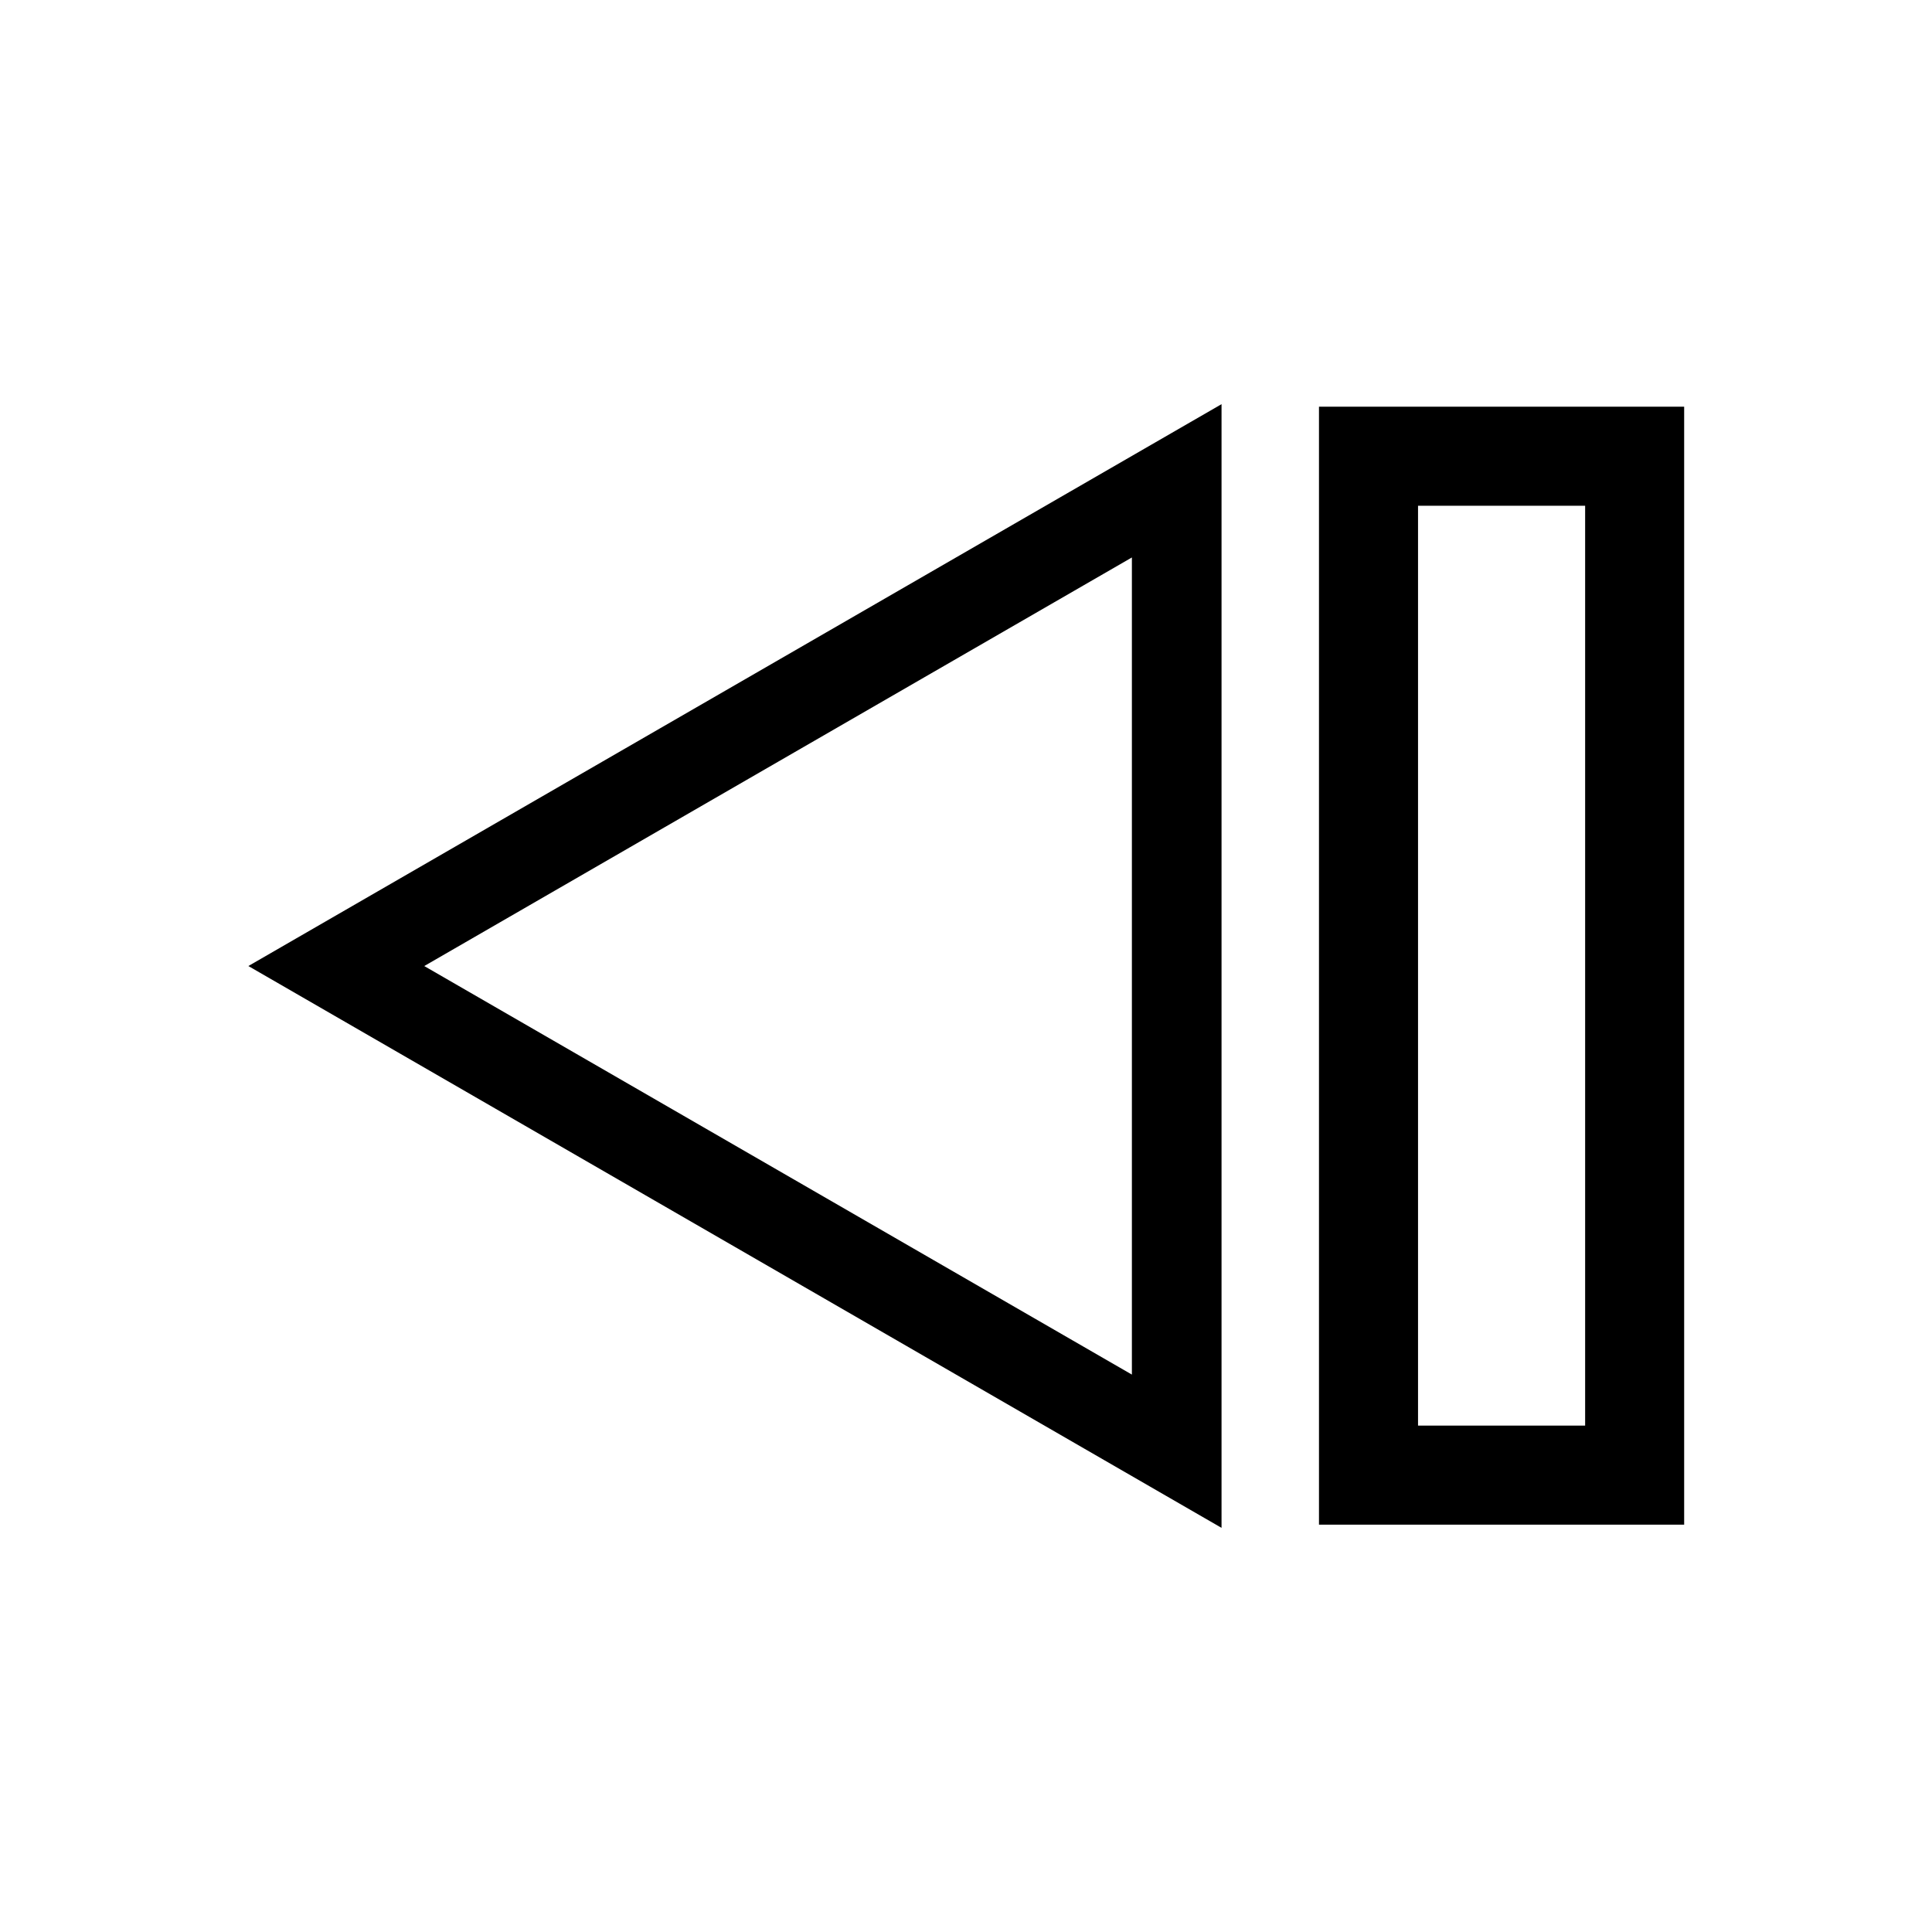 <?xml version="1.0" encoding="UTF-8"?>
<!-- Uploaded to: ICON Repo, www.iconrepo.com, Generator: ICON Repo Mixer Tools -->
<svg fill="#000000" width="800px" height="800px" version="1.1" viewBox="144 144 512 512" xmlns="http://www.w3.org/2000/svg">
 <g>
  <path d="m338.77 474.45 128.95 74.449v-297.79l-257.9 148.9zm11.426-128.58 93.766-54.137v216.55l-187.53-108.27z"/>
  <path d="m590.32 548.05v-296.27h-96.777v296.27zm-70.527-270.02h44.285v243.77h-44.285z"/>
 </g>
</svg>